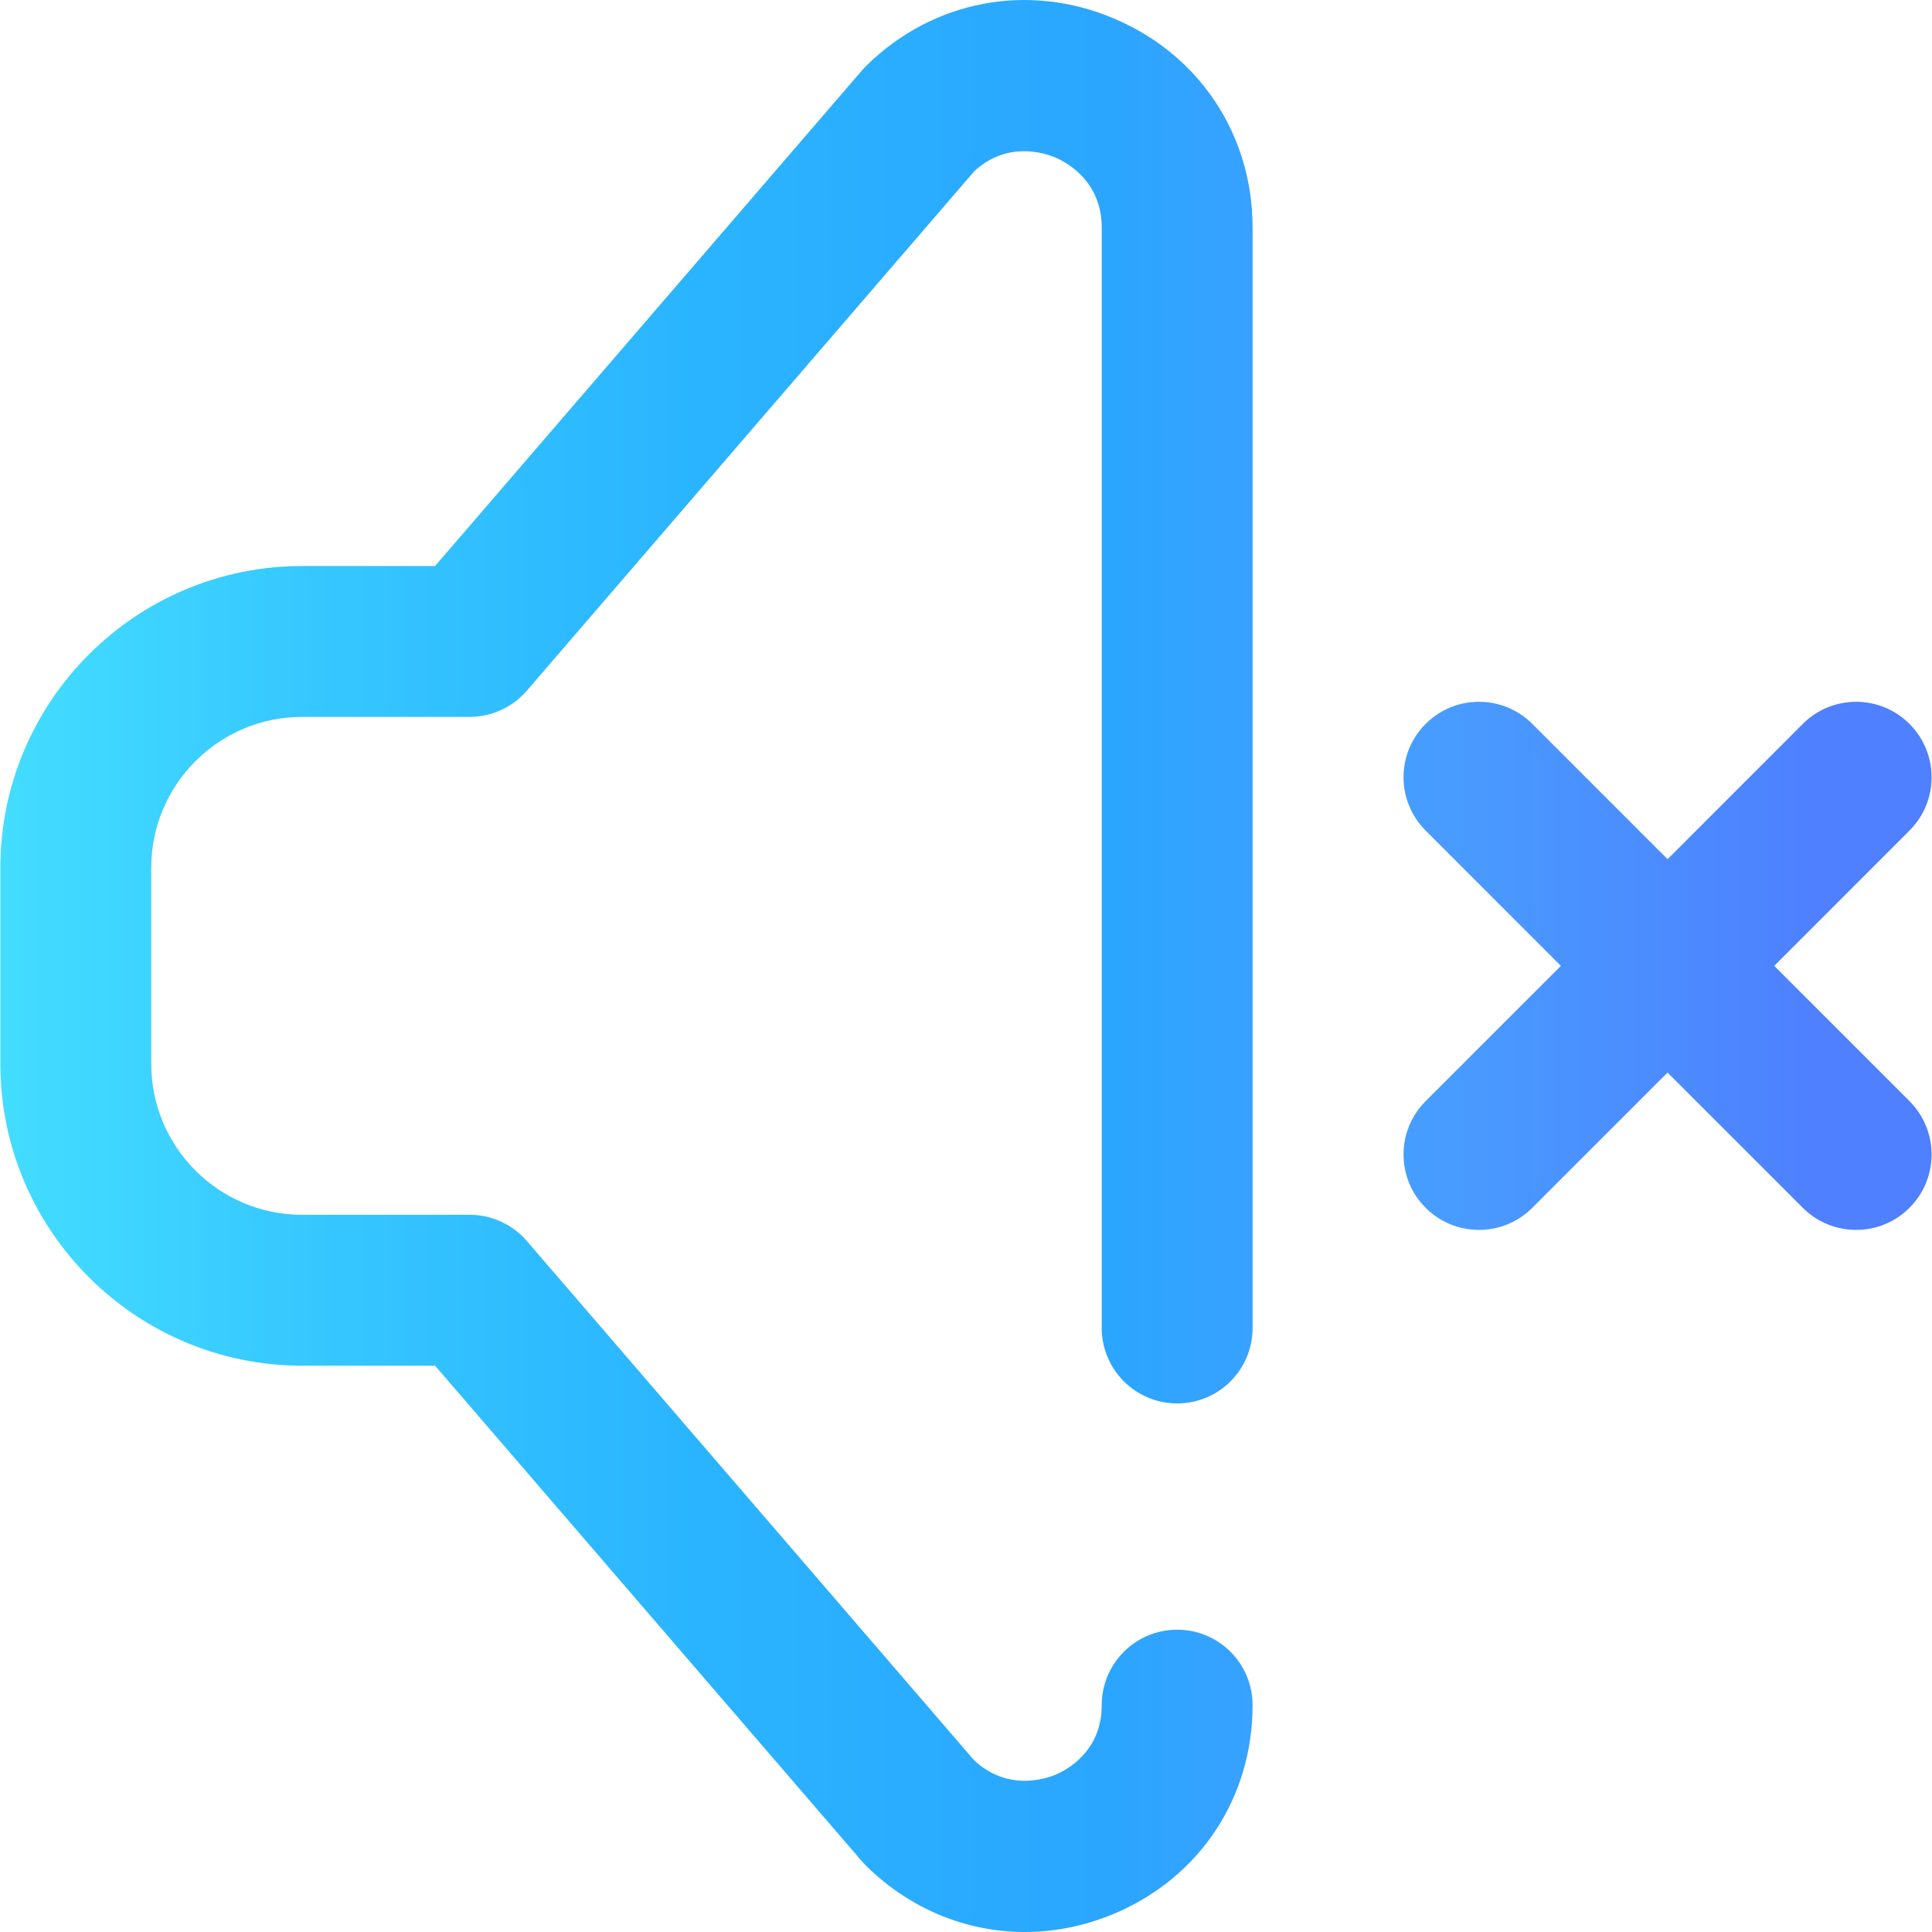 <svg width="32" height="32" viewBox="0 0 32 32" fill="none" xmlns="http://www.w3.org/2000/svg">
<path d="M31.627 18.238C32.115 18.726 32.115 19.517 31.627 20.005C31.383 20.249 31.063 20.371 30.744 20.371C30.424 20.371 30.104 20.249 29.86 20.005L27.62 17.765L25.38 20.005C25.136 20.249 24.816 20.371 24.496 20.371C24.176 20.371 23.856 20.249 23.613 20.005C23.125 19.517 23.125 18.726 23.613 18.238L25.853 15.998L23.613 13.757C23.125 13.269 23.125 12.478 23.613 11.99C24.101 11.502 24.892 11.502 25.38 11.99L27.62 14.231L29.86 11.99C30.348 11.502 31.139 11.502 31.627 11.99C32.115 12.478 32.115 13.27 31.627 13.757L29.387 15.998L31.627 18.238ZM18.447 0.305C17.029 -0.294 15.462 0.003 14.36 1.078C14.334 1.103 14.309 1.129 14.285 1.157L7.206 9.375H5.004C2.248 9.375 0.006 11.617 0.006 14.373V17.622C0.006 20.378 2.248 22.62 5.004 22.62H7.206L14.285 30.839C14.309 30.866 14.334 30.892 14.36 30.918C15.088 31.628 16.018 32 16.974 32C17.47 32 17.973 31.9 18.458 31.695C19.87 31.1 20.747 29.777 20.747 28.243C20.747 27.552 20.188 26.993 19.498 26.993C18.808 26.993 18.248 27.552 18.248 28.243C18.248 29.012 17.666 29.317 17.487 29.393C17.308 29.468 16.692 29.669 16.138 29.16L8.726 20.555C8.488 20.279 8.143 20.121 7.779 20.121H5.004C3.626 20.121 2.505 19 2.505 17.622V14.373C2.505 12.995 3.626 11.874 5.004 11.874H7.779C8.143 11.874 8.488 11.716 8.726 11.44L16.138 2.835C16.686 2.332 17.299 2.533 17.476 2.607C17.657 2.684 18.248 2.993 18.248 3.771V21.995C18.248 22.686 18.808 23.245 19.498 23.245C20.188 23.245 20.747 22.686 20.747 21.995V3.771C20.747 2.231 19.866 0.903 18.447 0.305Z" fill="url(#paint0_linear_103_3461)"/>
<defs>
<linearGradient id="paint0_linear_103_3461" x1="0.006" y1="16" x2="31.993" y2="16" gradientUnits="userSpaceOnUse">
<stop stop-color="#43DDFF"/>
<stop offset="0.163" stop-color="#36C7FF"/>
<stop offset="0.361" stop-color="#2AB4FF"/>
<stop offset="0.569" stop-color="#2AA6FF"/>
<stop offset="0.746" stop-color="#489CFF"/>
<stop offset="0.939" stop-color="#4E80FF"/>
</linearGradient>
</defs>
</svg>
